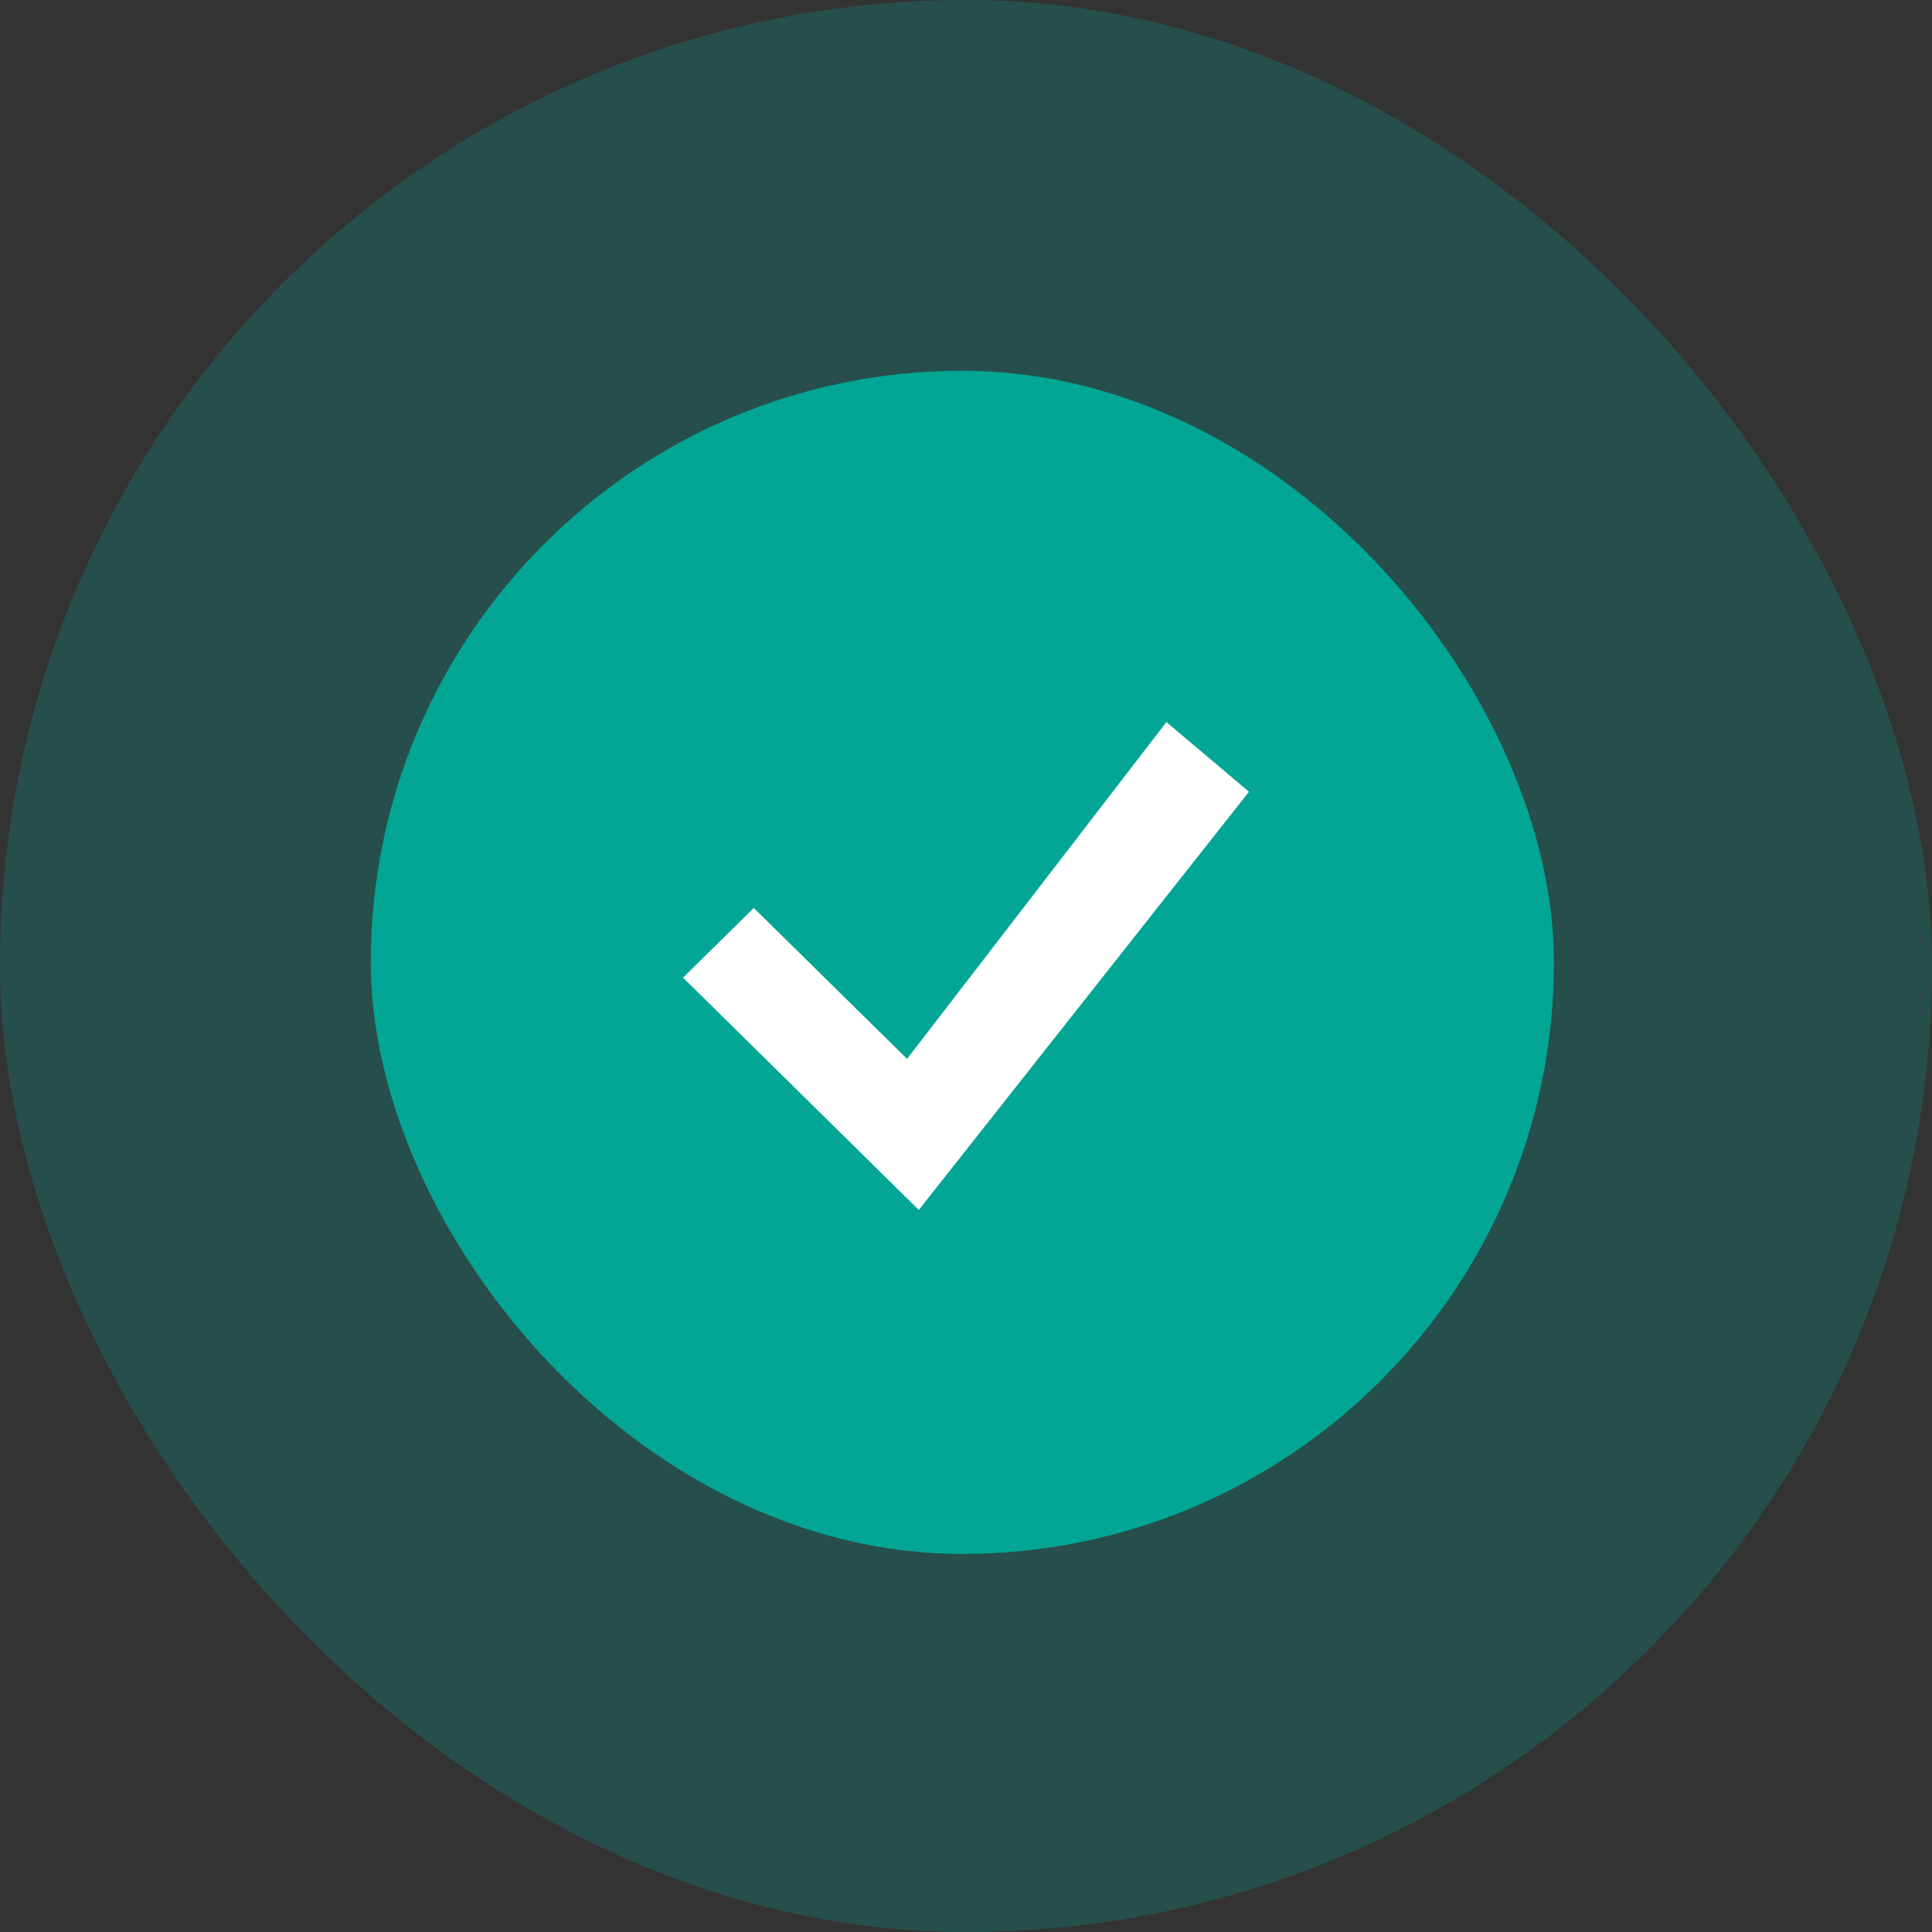 <svg width="99" height="99" viewBox="0 0 99 99" fill="none" xmlns="http://www.w3.org/2000/svg">
<rect x="0" y="0" width="99" height="99" fill="#333333" stroke="none"/>
<rect width="99" height="99" rx="49.5" fill="#03A694" fill-opacity="0.25"/>
<rect x="19" y="19" width="60.626" height="60.626" rx="30.313" fill="#03A694"/>
<path d="M59.769 37L46.481 54.26L38.625 46.526L35 50.097L47.081 62L64 40.571L59.769 37Z" fill="white"/>
</svg>
